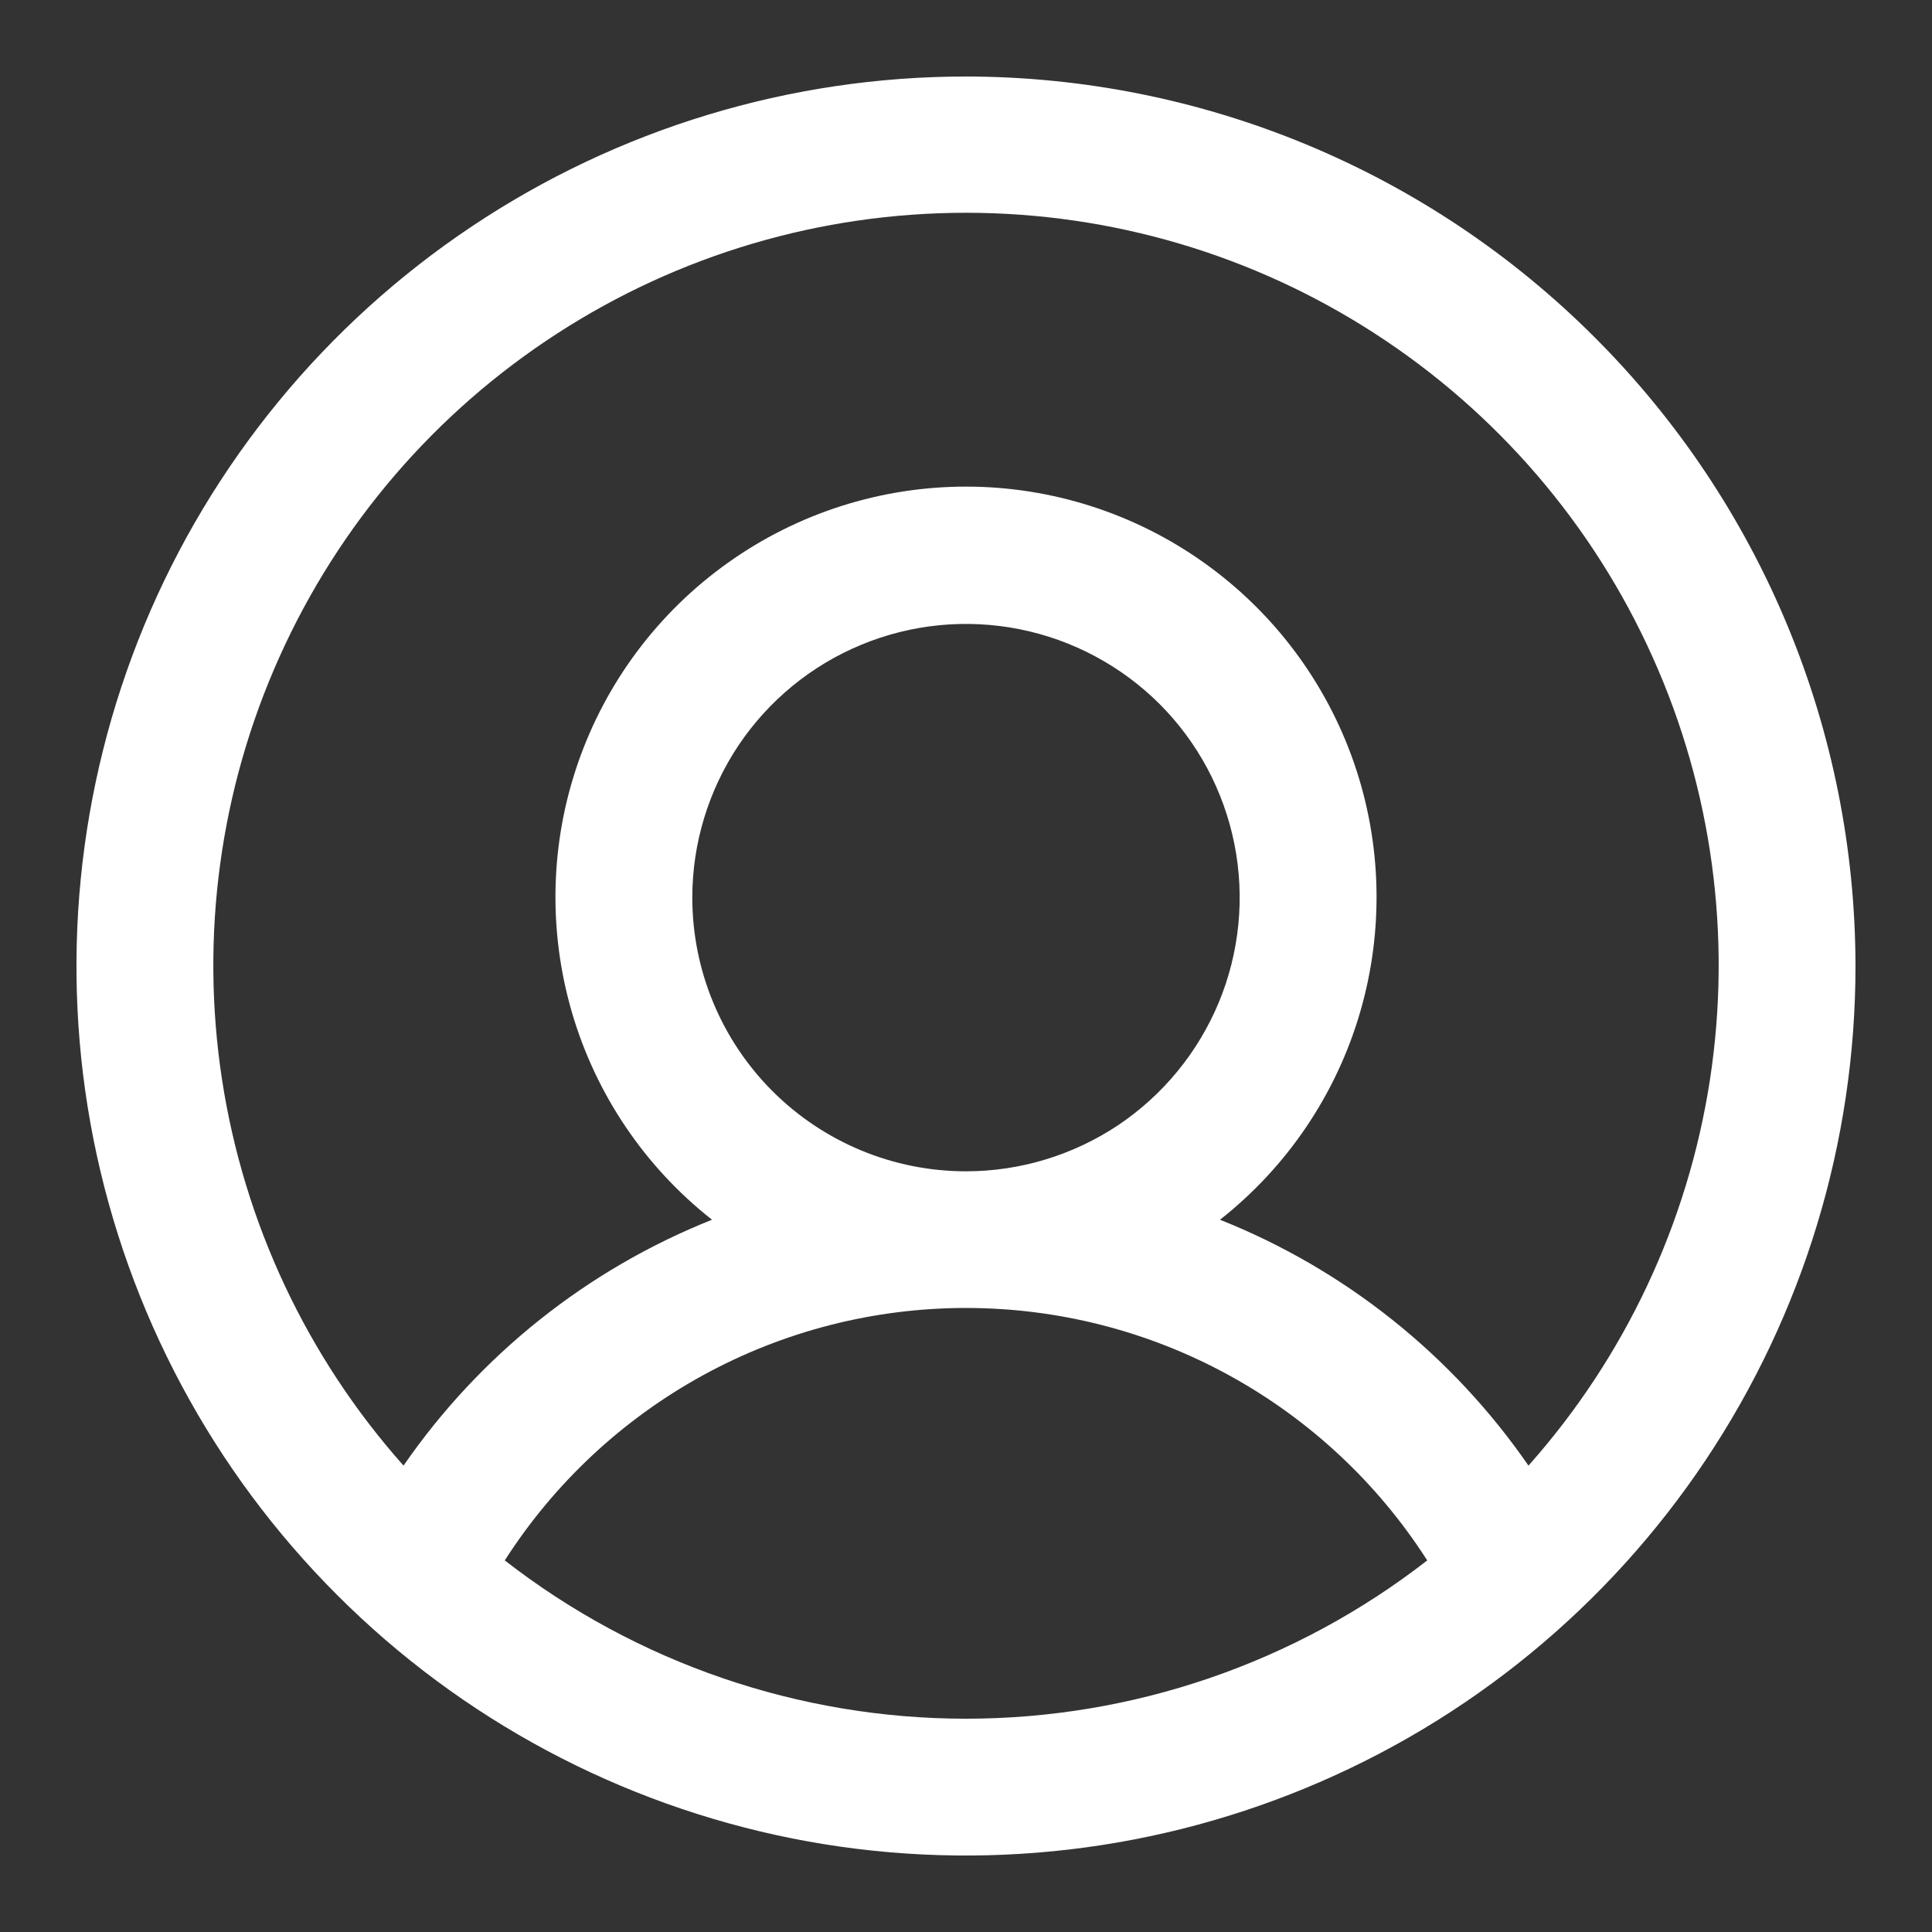 <?xml version="1.0" encoding="UTF-8"?> <svg xmlns="http://www.w3.org/2000/svg" width="15" height="15" viewBox="0 0 15 15" fill="none"><rect x="0" y="0" width="15" height="15" fill="#333333" stroke="none"/><path d="M7.5 0.594C6.134 0.594 4.799 0.999 3.663 1.758C2.527 2.517 1.642 3.595 1.119 4.857C0.597 6.119 0.46 7.508 0.726 8.847C0.993 10.187 1.651 11.418 2.617 12.383C3.582 13.349 4.813 14.007 6.153 14.274C7.492 14.54 8.881 14.403 10.143 13.88C11.405 13.358 12.483 12.473 13.242 11.337C14.001 10.201 14.406 8.866 14.406 7.5C14.404 5.669 13.676 3.913 12.381 2.619C11.087 1.324 9.331 0.596 7.5 0.594ZM3.919 12.115C4.304 11.514 4.833 11.02 5.459 10.677C6.085 10.334 6.787 10.155 7.5 10.155C8.213 10.155 8.915 10.334 9.541 10.677C10.167 11.02 10.696 11.514 11.081 12.115C10.057 12.911 8.797 13.344 7.5 13.344C6.203 13.344 4.943 12.911 3.919 12.115ZM5.375 6.969C5.375 6.548 5.5 6.138 5.733 5.788C5.967 5.439 6.299 5.166 6.687 5.006C7.075 4.845 7.502 4.803 7.915 4.885C8.327 4.967 8.705 5.169 9.003 5.466C9.3 5.763 9.502 6.142 9.584 6.554C9.666 6.966 9.624 7.394 9.463 7.782C9.302 8.17 9.03 8.502 8.681 8.736C8.331 8.969 7.92 9.094 7.5 9.094C6.936 9.094 6.396 8.87 5.997 8.471C5.599 8.073 5.375 7.532 5.375 6.969ZM11.867 11.379C11.274 10.52 10.441 9.856 9.472 9.47C9.993 9.06 10.373 8.498 10.559 7.862C10.745 7.226 10.729 6.548 10.512 5.922C10.295 5.296 9.888 4.753 9.348 4.369C8.809 3.985 8.163 3.778 7.5 3.778C6.837 3.778 6.191 3.985 5.652 4.369C5.112 4.753 4.705 5.296 4.488 5.922C4.271 6.548 4.255 7.226 4.441 7.862C4.627 8.498 5.007 9.06 5.528 9.47C4.559 9.856 3.726 10.52 3.133 11.379C2.384 10.537 1.895 9.496 1.724 8.383C1.553 7.269 1.707 6.13 2.169 5.102C2.63 4.074 3.379 3.202 4.325 2.59C5.271 1.977 6.373 1.652 7.5 1.652C8.627 1.652 9.729 1.977 10.675 2.59C11.621 3.202 12.37 4.074 12.831 5.102C13.293 6.13 13.447 7.269 13.276 8.383C13.105 9.496 12.616 10.537 11.867 11.379Z" fill="white"></path></svg> 
